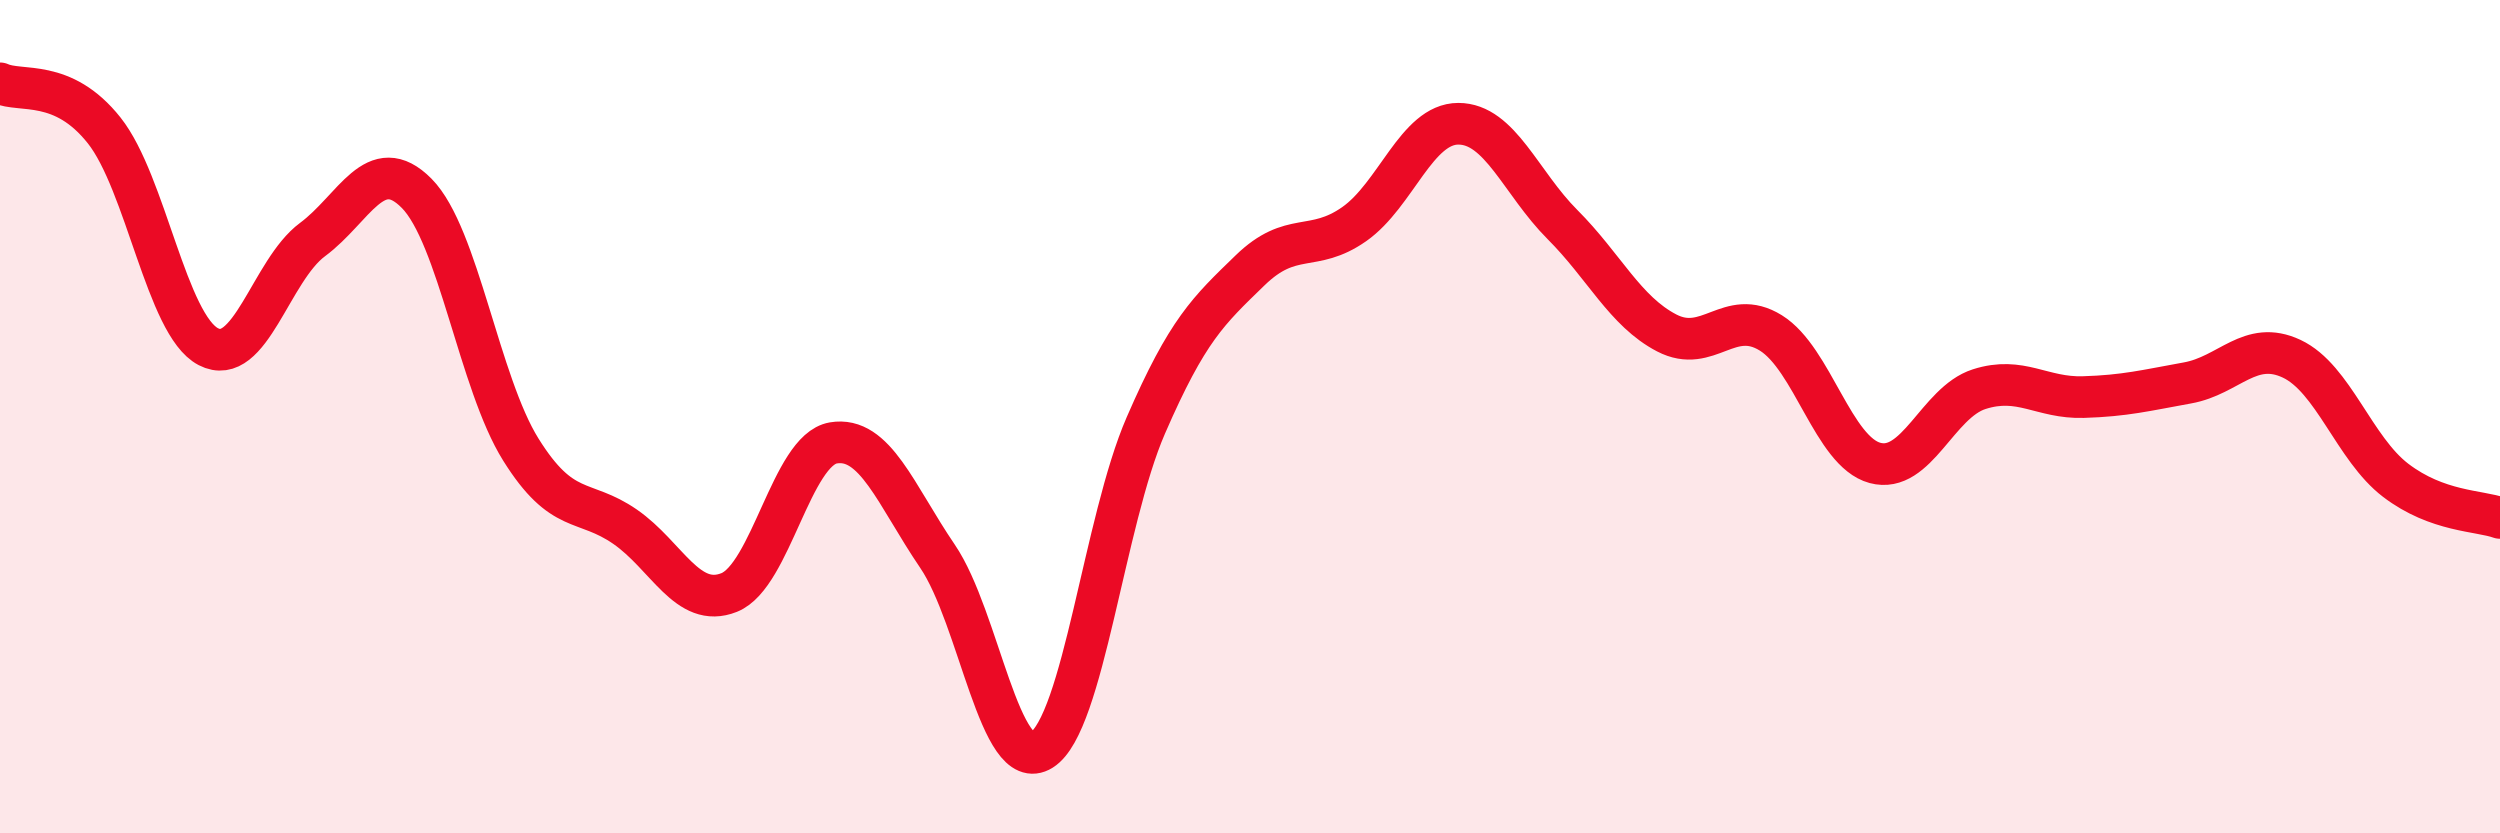 
    <svg width="60" height="20" viewBox="0 0 60 20" xmlns="http://www.w3.org/2000/svg">
      <path
        d="M 0,2 C 0.5,2.23 1.5,1.87 2.5,3.13 C 3.5,4.39 4,7.8 5,8.32 C 6,8.84 6.5,6.49 7.5,5.75 C 8.5,5.01 9,3.63 10,4.64 C 11,5.65 11.5,9.19 12.5,10.79 C 13.5,12.39 14,11.95 15,12.64 C 16,13.33 16.5,14.62 17.5,14.22 C 18.5,13.82 19,10.8 20,10.63 C 21,10.46 21.5,11.88 22.5,13.35 C 23.5,14.82 24,18.63 25,18 C 26,17.37 26.5,12.51 27.5,10.21 C 28.5,7.91 29,7.46 30,6.49 C 31,5.52 31.5,6.08 32.5,5.38 C 33.5,4.68 34,2.97 35,2.97 C 36,2.97 36.5,4.39 37.5,5.39 C 38.5,6.39 39,7.47 40,7.99 C 41,8.51 41.5,7.37 42.5,7.99 C 43.5,8.61 44,10.84 45,11.11 C 46,11.38 46.5,9.66 47.5,9.34 C 48.5,9.02 49,9.56 50,9.53 C 51,9.5 51.5,9.37 52.5,9.19 C 53.5,9.01 54,8.14 55,8.61 C 56,9.08 56.5,10.77 57.5,11.53 C 58.5,12.29 59.5,12.25 60,12.43L60 20L0 20Z"
        fill="#EB0A25"
        opacity="0.1"
        stroke-linecap="round"
        stroke-linejoin="round"
      />
      <path
        d="M 0,2 C 0.5,2.23 1.5,1.87 2.5,3.13 C 3.5,4.39 4,7.8 5,8.32 C 6,8.84 6.5,6.49 7.5,5.75 C 8.5,5.01 9,3.63 10,4.64 C 11,5.65 11.5,9.19 12.5,10.79 C 13.5,12.39 14,11.95 15,12.64 C 16,13.33 16.5,14.62 17.5,14.22 C 18.5,13.82 19,10.8 20,10.63 C 21,10.46 21.5,11.88 22.5,13.35 C 23.5,14.82 24,18.63 25,18 C 26,17.37 26.5,12.51 27.5,10.21 C 28.5,7.91 29,7.46 30,6.49 C 31,5.52 31.5,6.08 32.5,5.38 C 33.5,4.68 34,2.97 35,2.97 C 36,2.97 36.5,4.39 37.5,5.39 C 38.5,6.39 39,7.47 40,7.99 C 41,8.51 41.5,7.37 42.5,7.99 C 43.5,8.61 44,10.84 45,11.11 C 46,11.38 46.5,9.66 47.5,9.34 C 48.5,9.02 49,9.56 50,9.53 C 51,9.5 51.5,9.37 52.5,9.19 C 53.5,9.01 54,8.14 55,8.61 C 56,9.08 56.5,10.77 57.5,11.53 C 58.5,12.29 59.5,12.25 60,12.43"
        stroke="#EB0A25"
        stroke-width="1"
        fill="none"
        stroke-linecap="round"
        stroke-linejoin="round"
      />
    </svg>
  